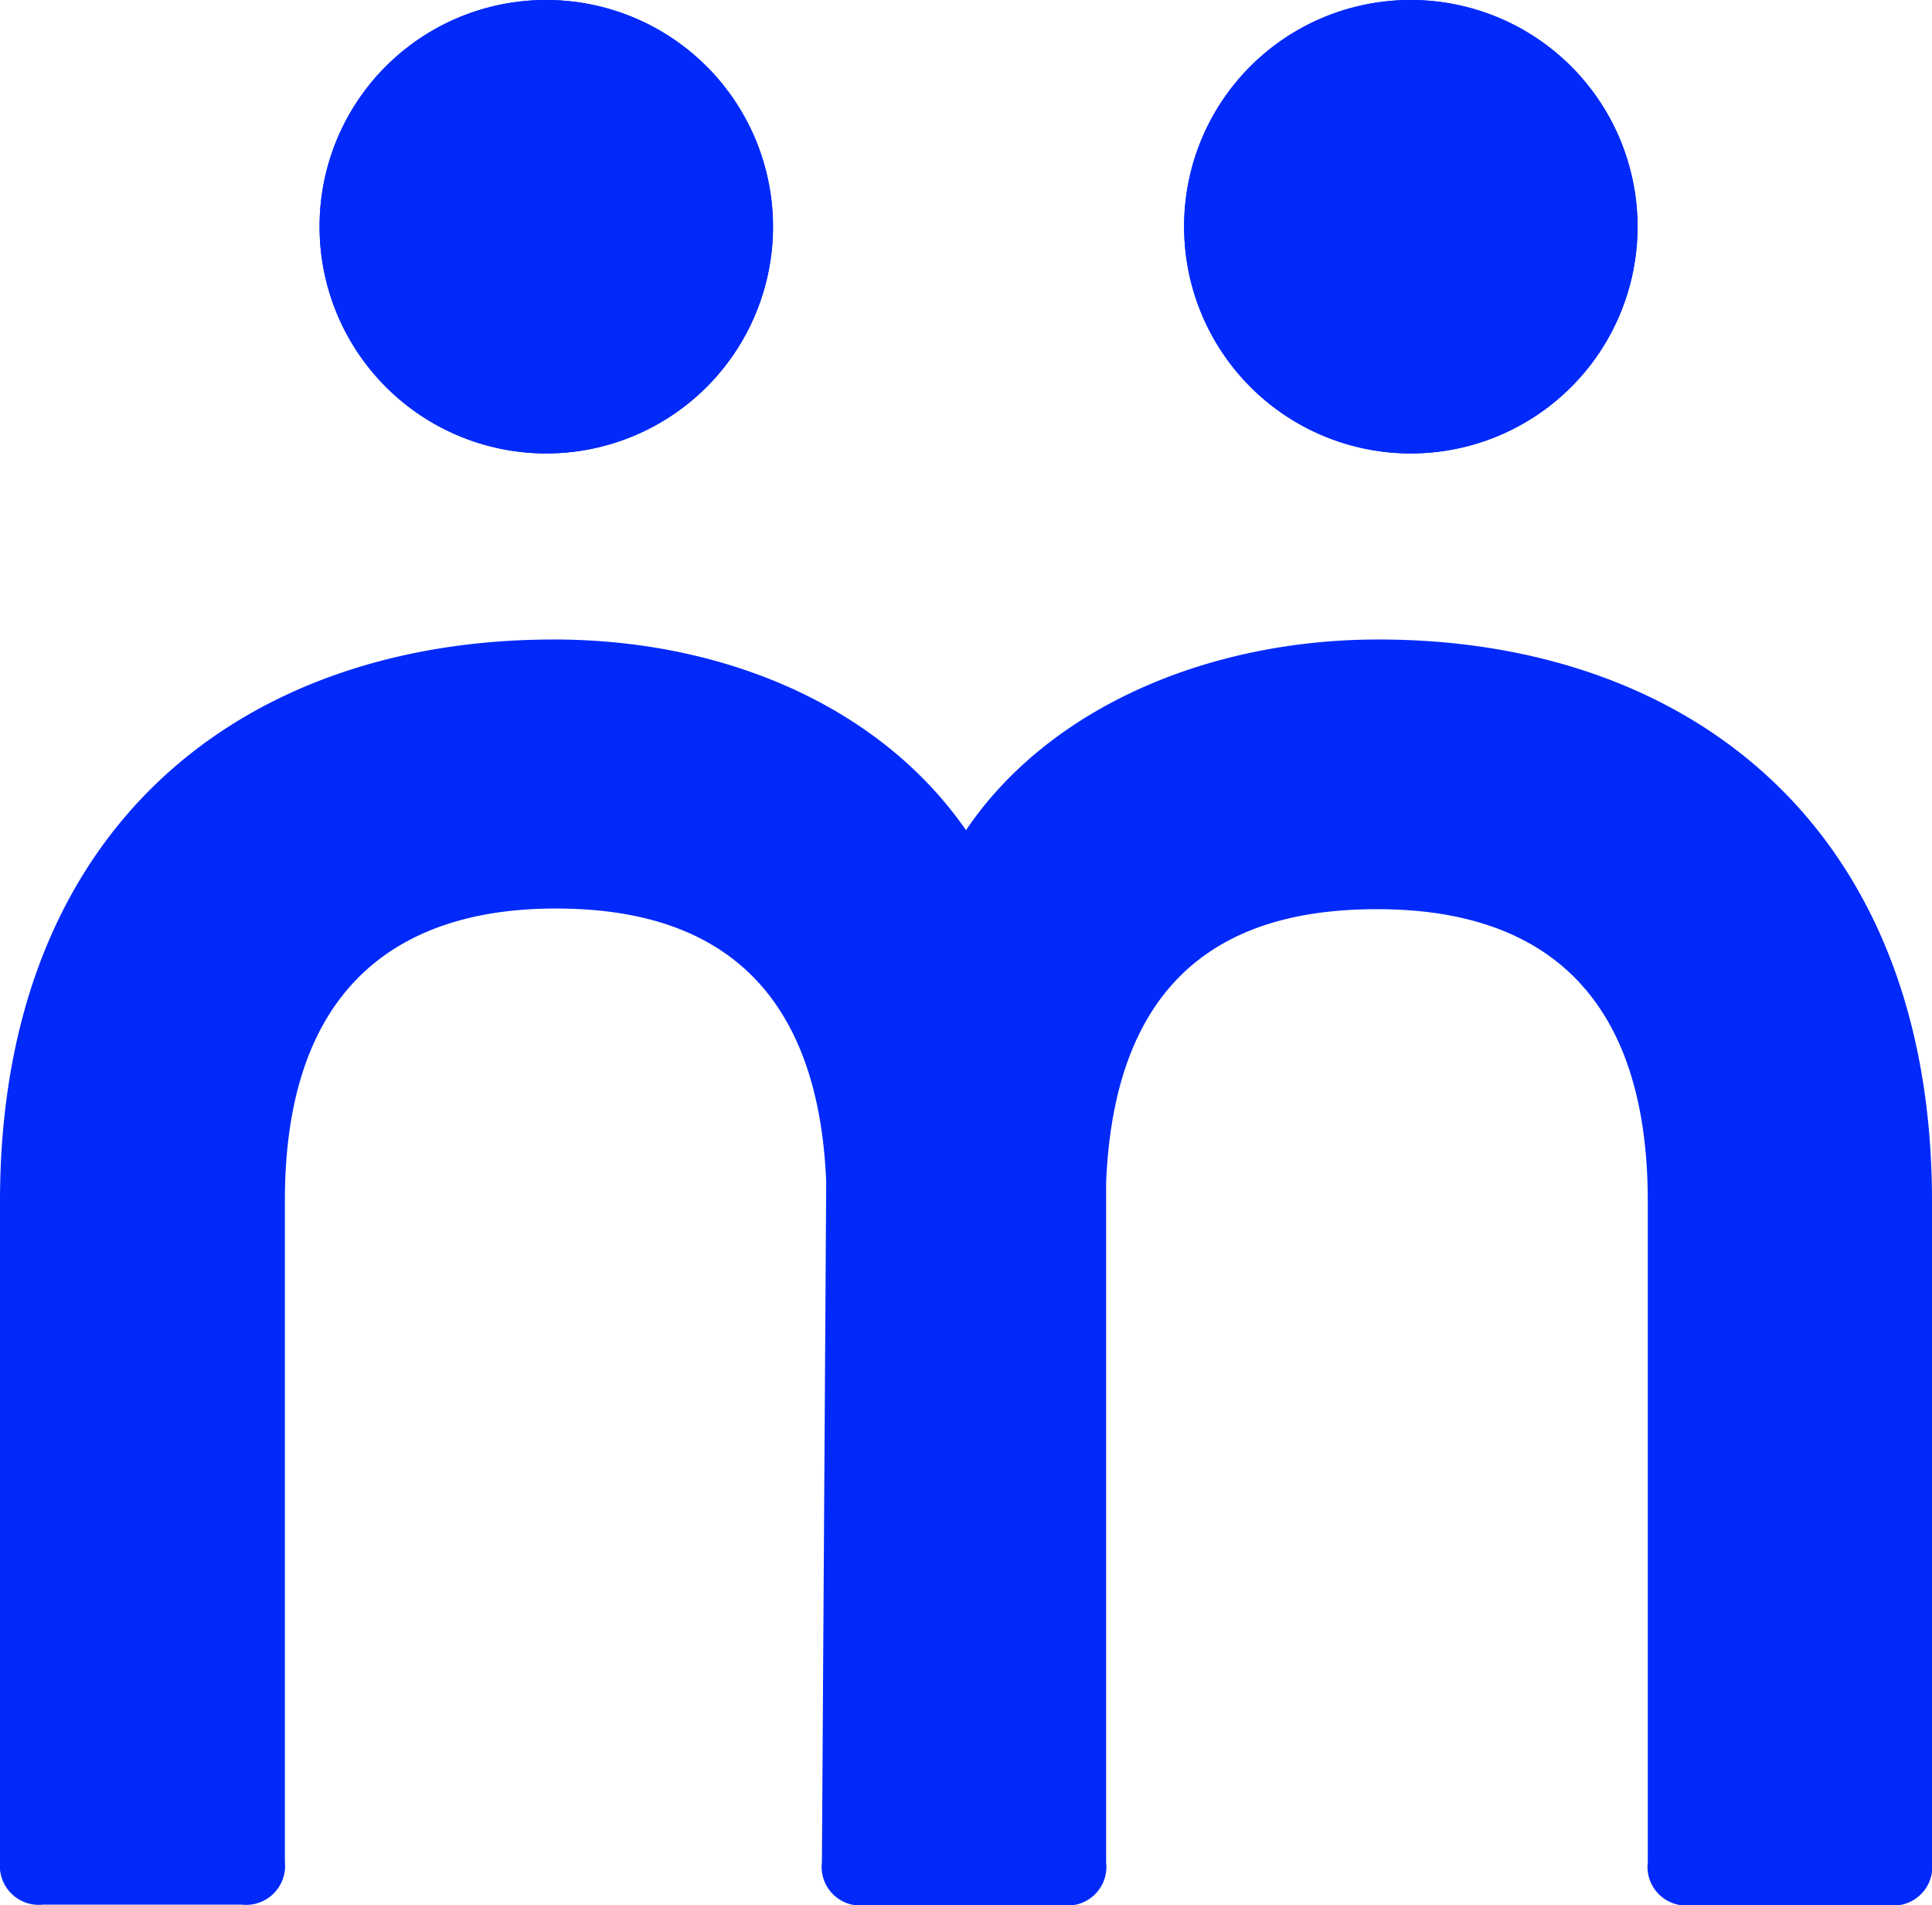 <svg xmlns="http://www.w3.org/2000/svg" viewBox="0 0 58.46 57.65"><defs><style>.cls-1{fill:#0029fa;}</style></defs><title>blue - m</title><g id="Vrstva_2" data-name="Vrstva 2"><g id="Vrstva_4" data-name="Vrstva 4"><path class="cls-1" d="M25,35.77c-.28-7-4.56-8.28-8.19-8.28s-8.19,1.4-8.19,8.84v20a1.18,1.18,0,0,1-1.31,1.3h-6A1.18,1.18,0,0,1,0,56.35v-20c0-11.35,7.35-17,16.76-17,5.12,0,9.86,2,12.47,5.77,2.52-3.73,7.36-5.77,12.48-5.77,9.4,0,16.75,5.68,16.75,17v20a1.17,1.17,0,0,1-1.3,1.3h-6a1.17,1.17,0,0,1-1.3-1.3v-20c0-7.44-4.47-8.84-8.19-8.84s-7.92,1.3-8.2,8.28V56.35a1.17,1.17,0,0,1-1.3,1.3h-6a1.17,1.17,0,0,1-1.3-1.3Z"></path><path class="cls-1" d="M42.69,0a6.86,6.86,0,1,1-6.86,6.86A6.85,6.85,0,0,1,42.69,0"></path><path class="cls-1" d="M42.69,0a6.86,6.86,0,1,1-6.86,6.86A6.85,6.85,0,0,1,42.69,0Z"></path><path class="cls-1" d="M16.53,0A6.86,6.86,0,1,1,9.67,6.86,6.85,6.85,0,0,1,16.53,0"></path><path class="cls-1" d="M16.53,0A6.86,6.86,0,1,1,9.67,6.86,6.85,6.85,0,0,1,16.53,0Z"></path></g></g></svg>